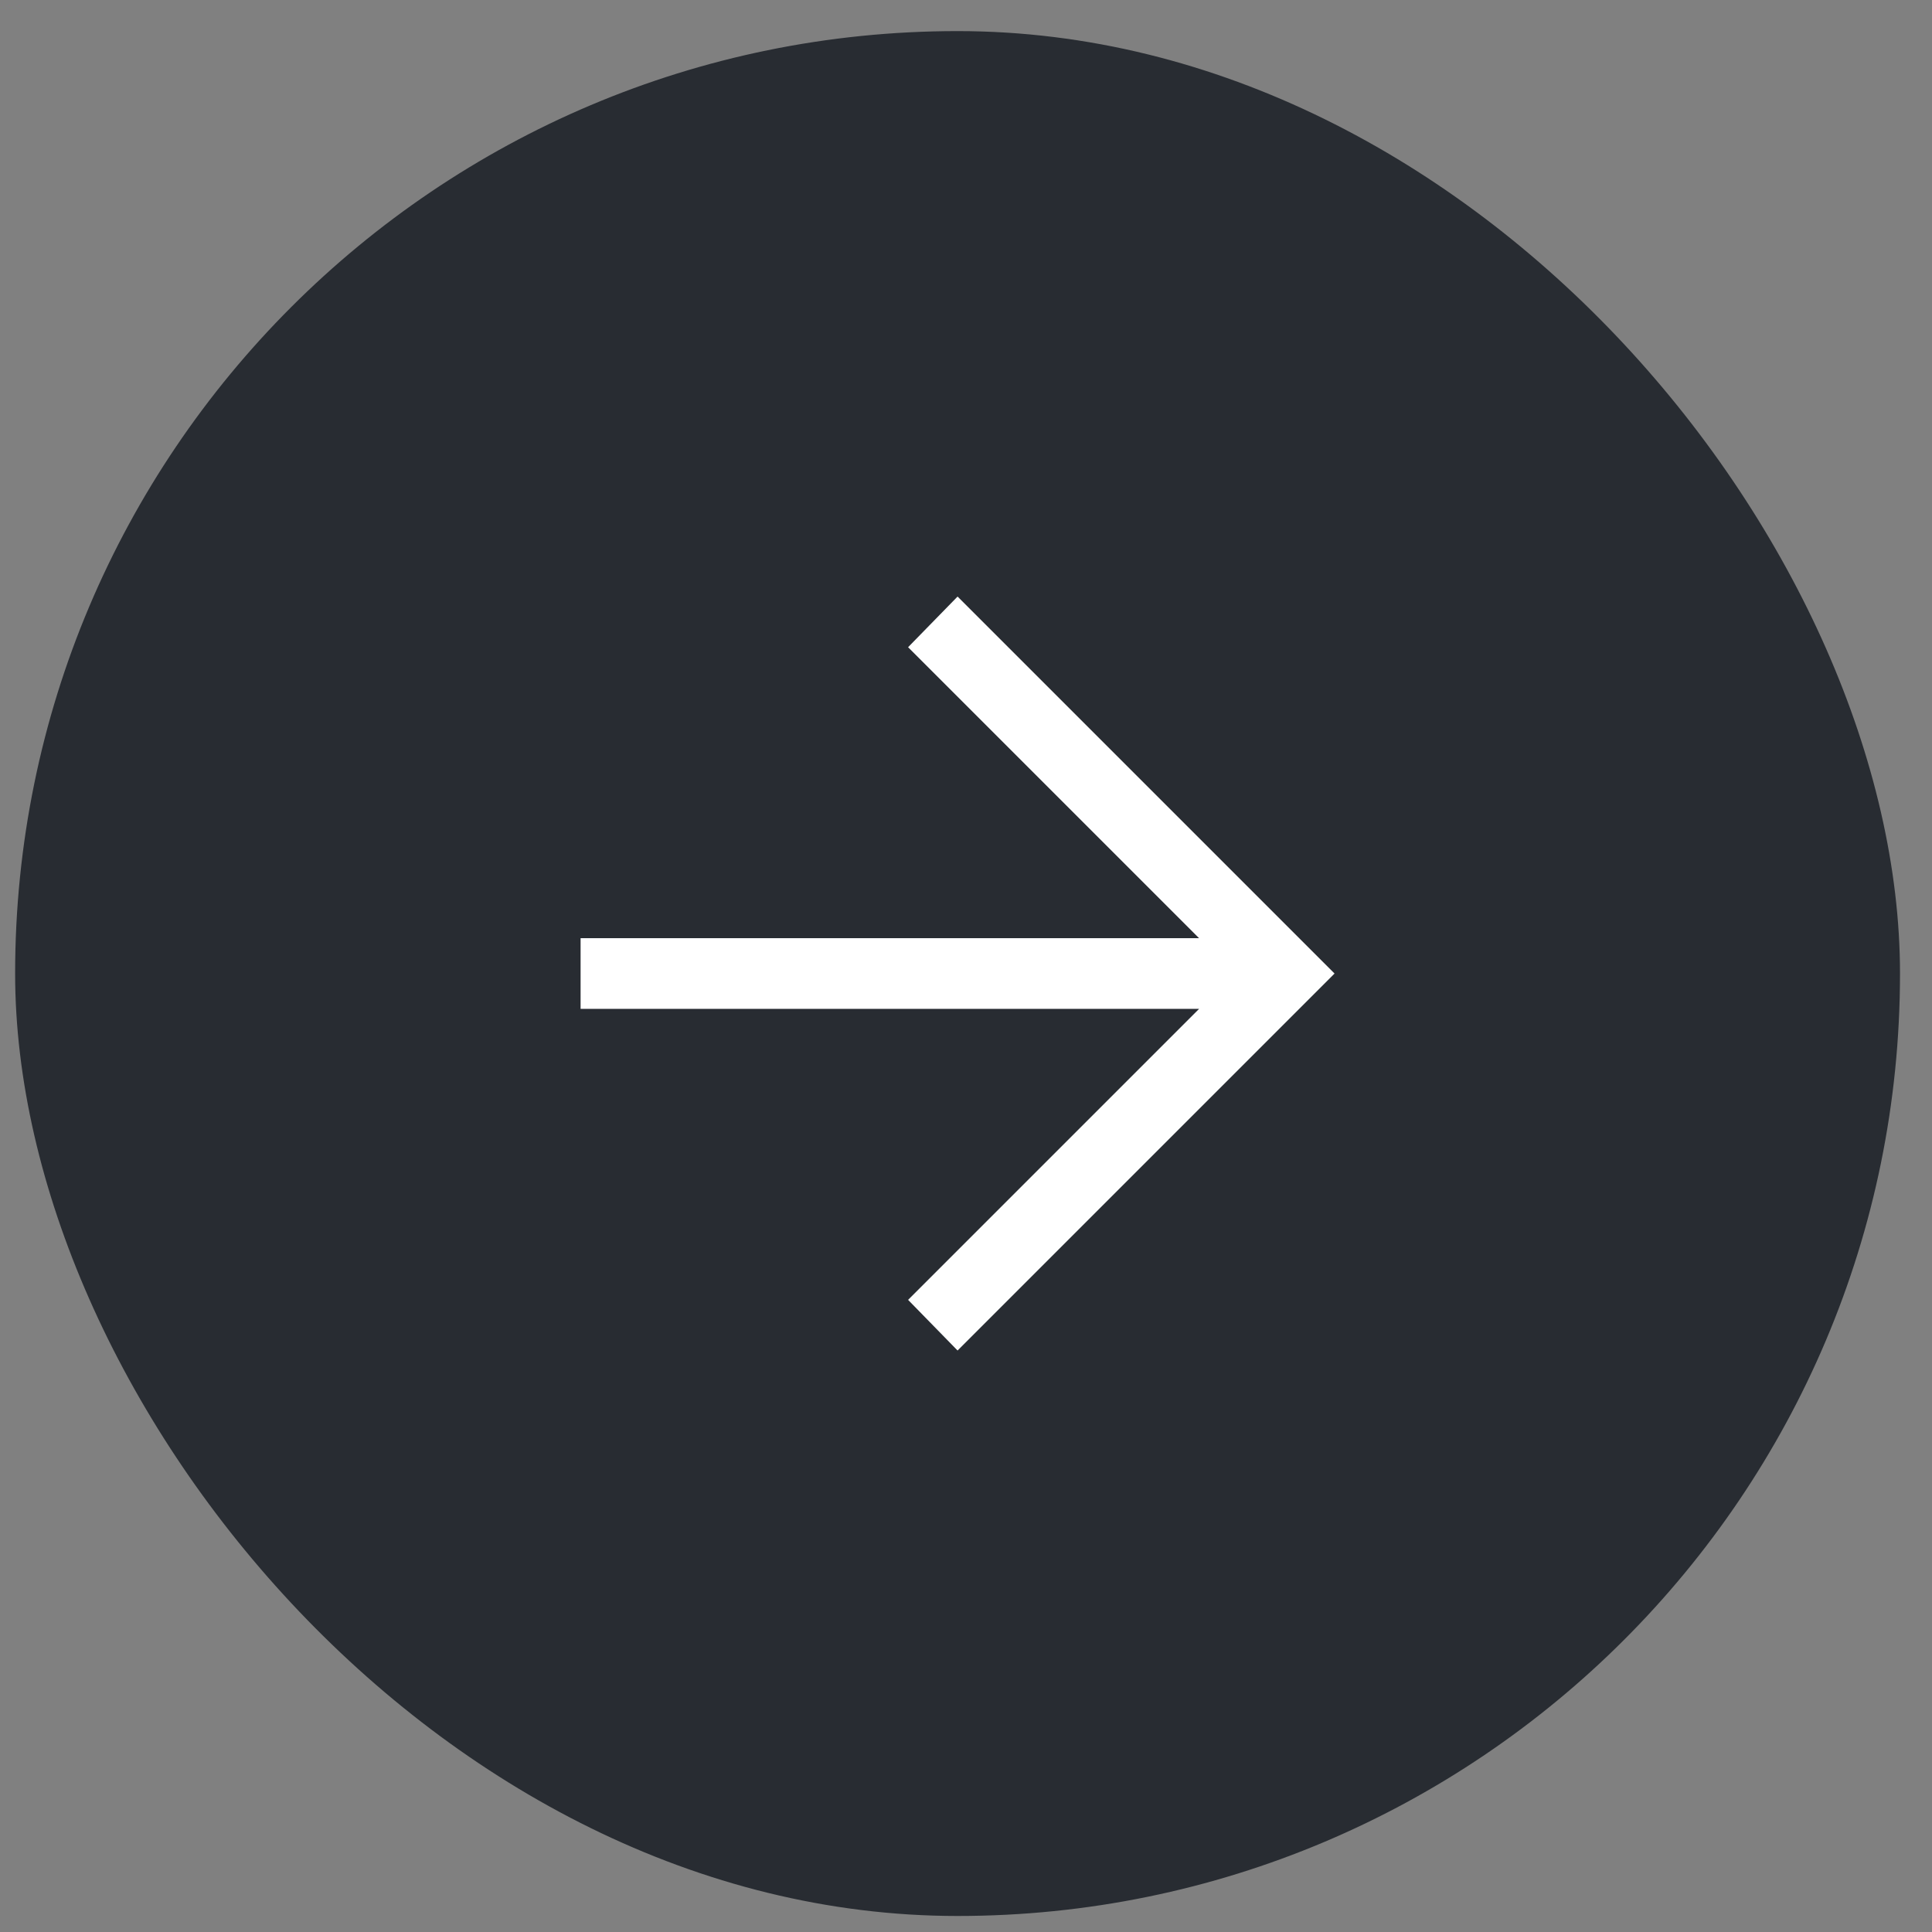 <svg width="41" height="41" viewBox="0 0 41 41" fill="none" xmlns="http://www.w3.org/2000/svg">
<rect x="0" y="0" width="41" height="41" fill="#808080" stroke="none"/>
<rect x="0.321" y="0.66" width="40" height="40" rx="20" fill="#282C32"/>
<g clip-path="url(#clip0_126_28058)">
<path d="M20.321 28.66L19.271 27.585L25.446 21.41H12.321V19.91H25.446L19.271 13.735L20.321 12.66L28.321 20.66L20.321 28.66Z" fill="white"/>
</g>
<defs>
<clipPath id="clip0_126_28058">
<rect width="16" height="16" fill="white" transform="translate(12.321 12.66)"/>
</clipPath>
</defs>
</svg>
